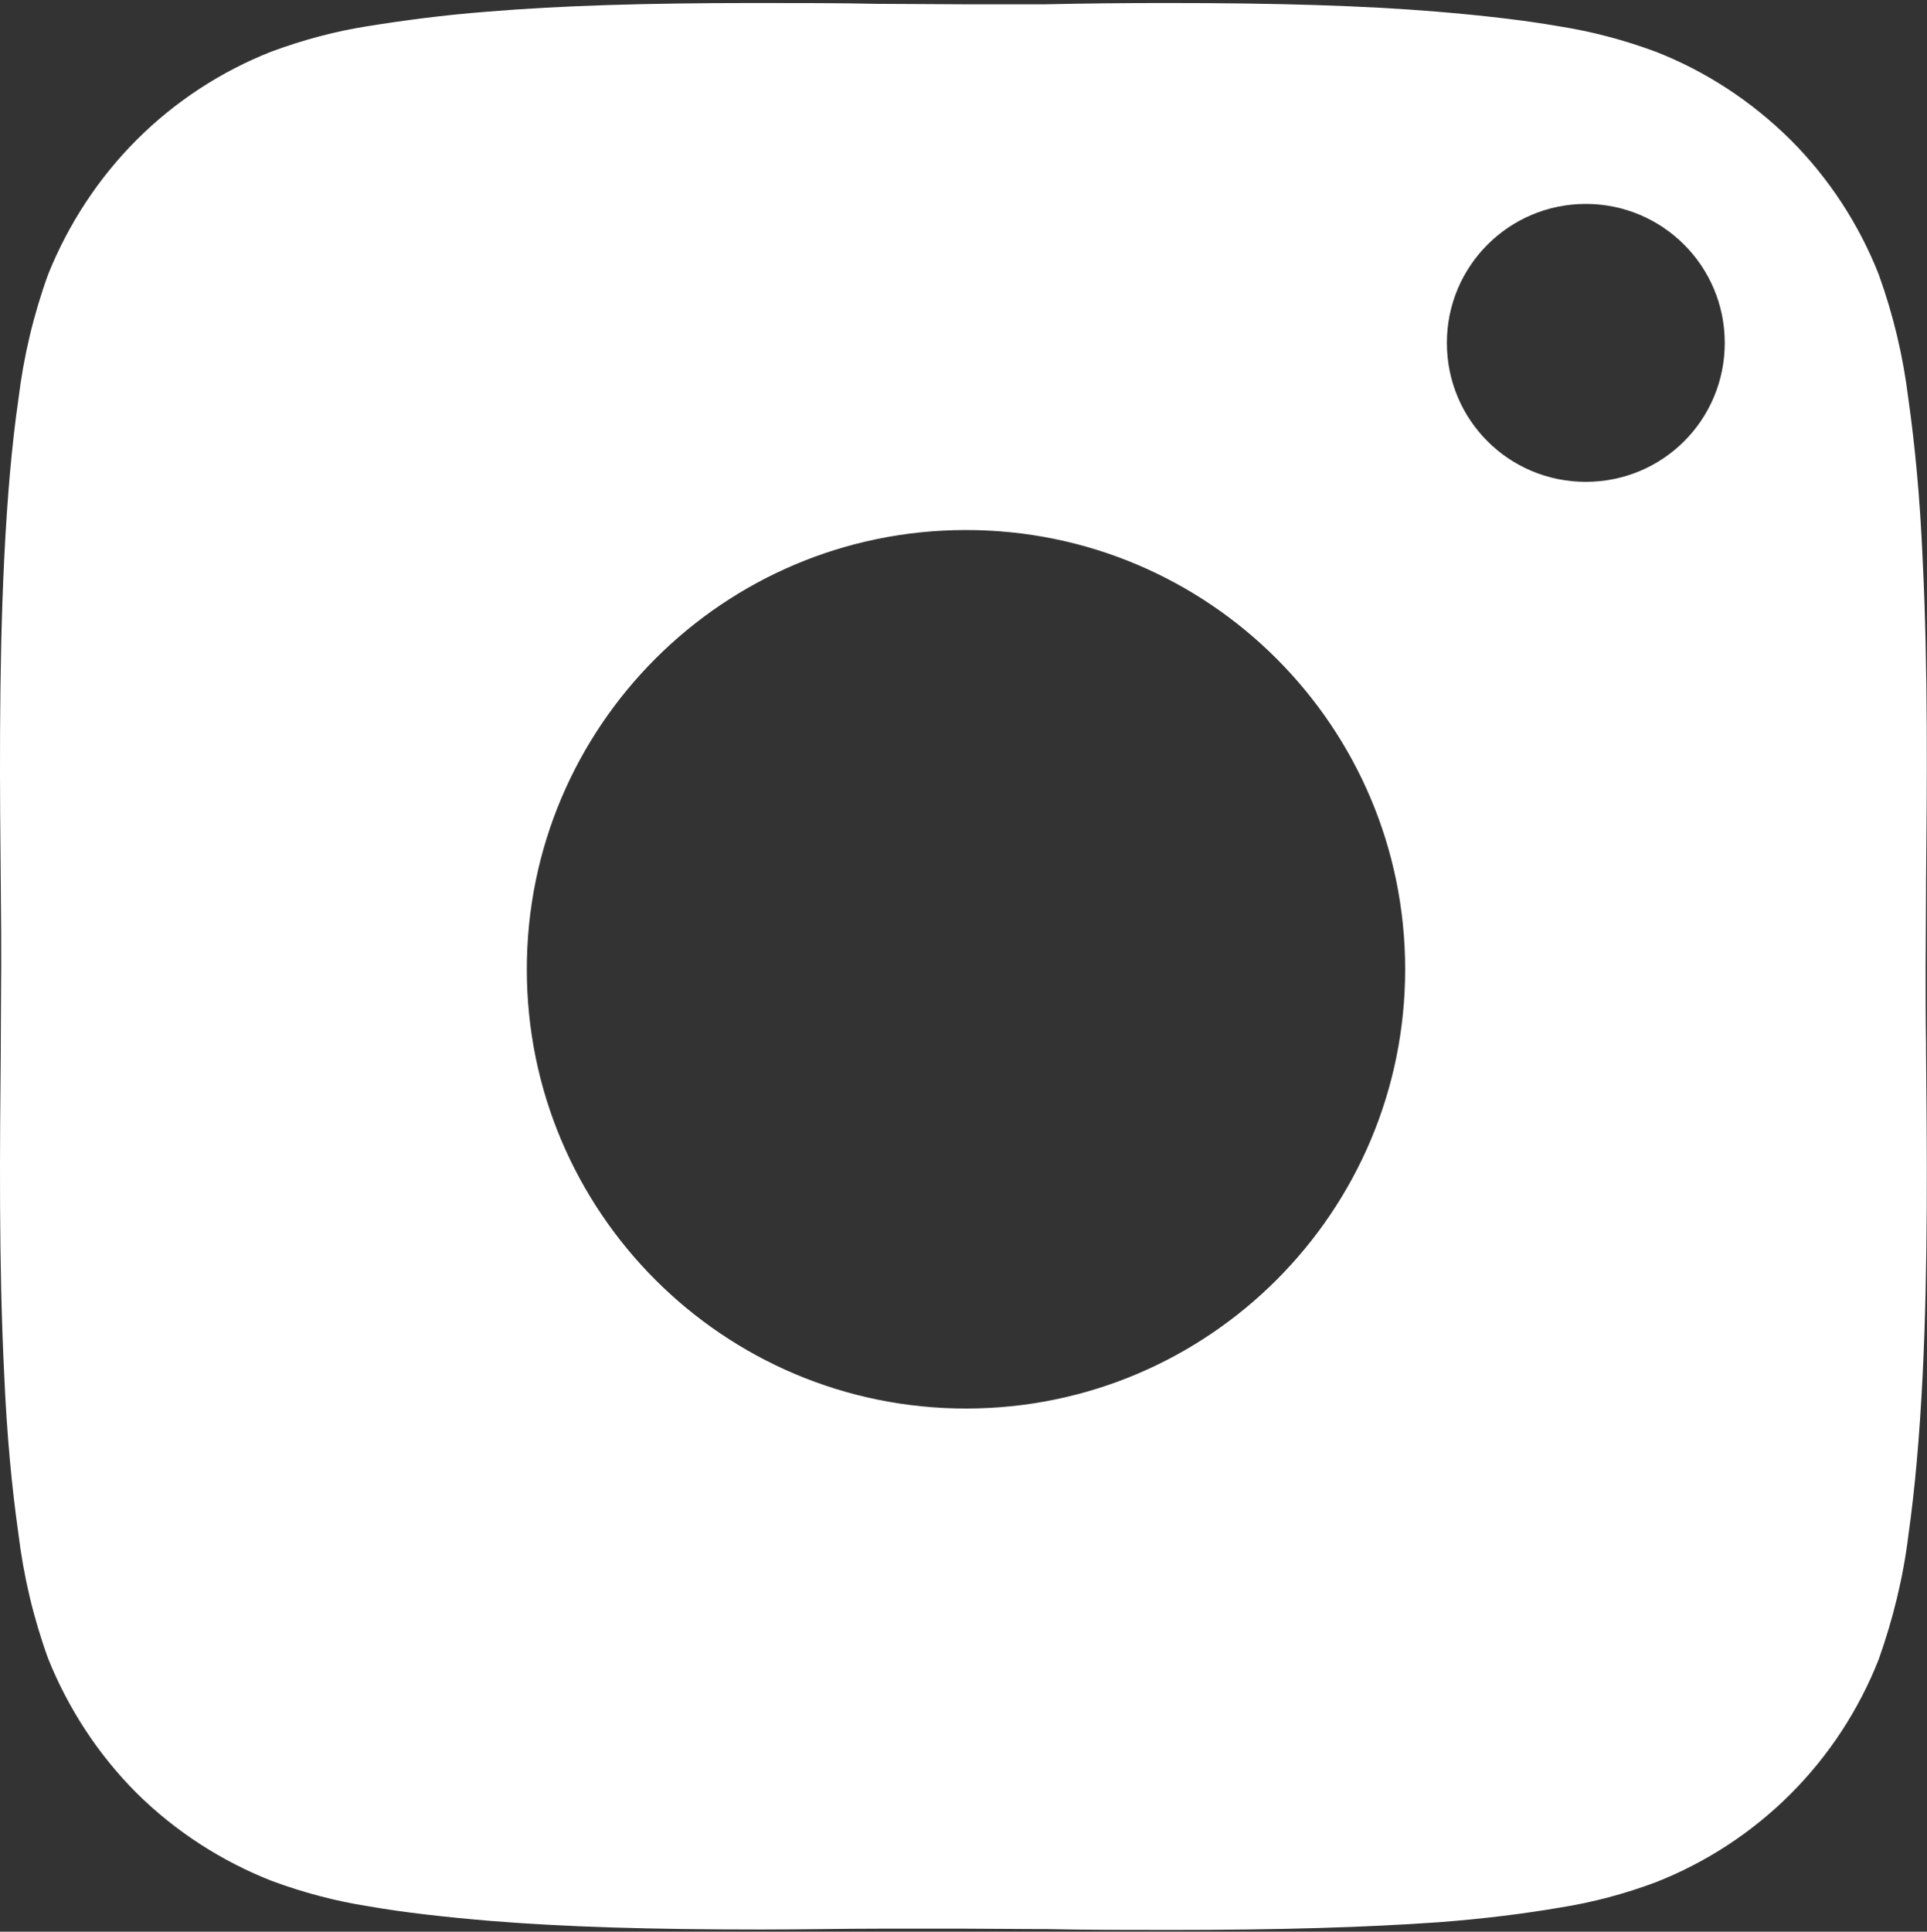 <svg width="448" height="449" viewBox="0 0 448 449" fill="white" xmlns="http://www.w3.org/2000/svg" class="svg__instagram">
     <rect x="0" y="0" width="448" height="449" fill="#333333" stroke="none"/>
     <path d="M272.279 448.6C262.279 448.6 252.479 448.6 243.479 448.4H242.179C235.579 448.4 229.379 448.3 224.079 448.3C219.979 448.3 215.279 448.3 210.279 448.3H205.079C196.179 448.3 186.679 448.5 176.879 448.5C151.279 448.5 131.279 447.9 114.079 446.5C103.279 445.6 93.679 444.5 85.679 443.1C77.979 441.9 70.479 439.9 63.179 437.2C51.479 432.6 40.779 425.7 31.779 416.8C22.879 407.9 15.879 397.2 11.179 385.5C7.779 376.1 5.479 366.4 4.279 356.5C2.779 346 1.579 333.5 0.979 319.5C-0.321 293.4 -0.021 266 0.179 244.1V242.7C0.179 236.1 0.279 229.9 0.279 224.6C0.279 219.8 0.279 214 0.179 205.6C-0.021 184.8 -0.321 156.4 0.979 129.9C1.679 115.6 2.779 103.1 4.279 92.8C5.479 82.9 7.779 73.2 11.179 63.8C15.879 52.1 22.879 41.4 31.779 32.5C40.679 23.6 51.379 16.6 63.079 12C70.379 9.3 77.779 7.3 85.379 6.1C93.479 4.8 102.979 3.5 113.479 2.7C130.379 1.3 150.179 0.7 175.679 0.7C185.679 0.7 195.479 0.7 204.479 0.9H205.779C212.379 0.9 218.679 1 223.979 1C228.079 1 232.879 1 237.879 1H242.979C251.879 0.8 261.379 0.7 271.179 0.7C296.979 0.7 316.979 1.3 333.979 2.7C344.779 3.6 354.379 4.7 362.379 6.1C370.079 7.3 377.579 9.3 384.879 12C396.679 16.6 407.279 23.6 416.279 32.5C425.179 41.4 432.179 52.1 436.779 63.8C440.179 73.2 442.479 82.9 443.679 92.8C445.179 103.3 446.379 115.8 446.979 129.8C448.279 155.8 447.979 183.2 447.779 205.2V206.5C447.779 213.1 447.679 219.4 447.679 224.7C447.679 230 447.679 236.3 447.779 242.9V244.2C447.979 266.2 448.279 293.7 446.979 319.8C446.279 333.8 445.179 346.3 443.679 356.8C442.479 366.7 440.079 376.4 436.779 385.7C432.179 397.4 425.179 408.1 416.279 417C407.379 425.9 396.679 432.9 384.979 437.5C377.779 440.2 370.279 442.2 362.679 443.4C354.479 444.8 345.079 446 334.579 446.8C317.579 448 297.779 448.6 272.279 448.6ZM224.579 123.2C168.179 123.2 122.479 168.9 122.479 225.3C122.479 281.7 168.179 327.4 224.579 327.4C280.979 327.4 326.679 281.7 326.679 225.3C326.679 168.9 280.979 123.2 224.579 123.2ZM368.679 47.4C350.879 47.4 336.379 61.8 336.379 79.7C336.379 97.6 350.779 112 368.679 112C386.579 112 400.979 97.6 400.979 79.7C400.979 61.8 386.479 47.4 368.679 47.4Z" fill="white"></path>
</svg>